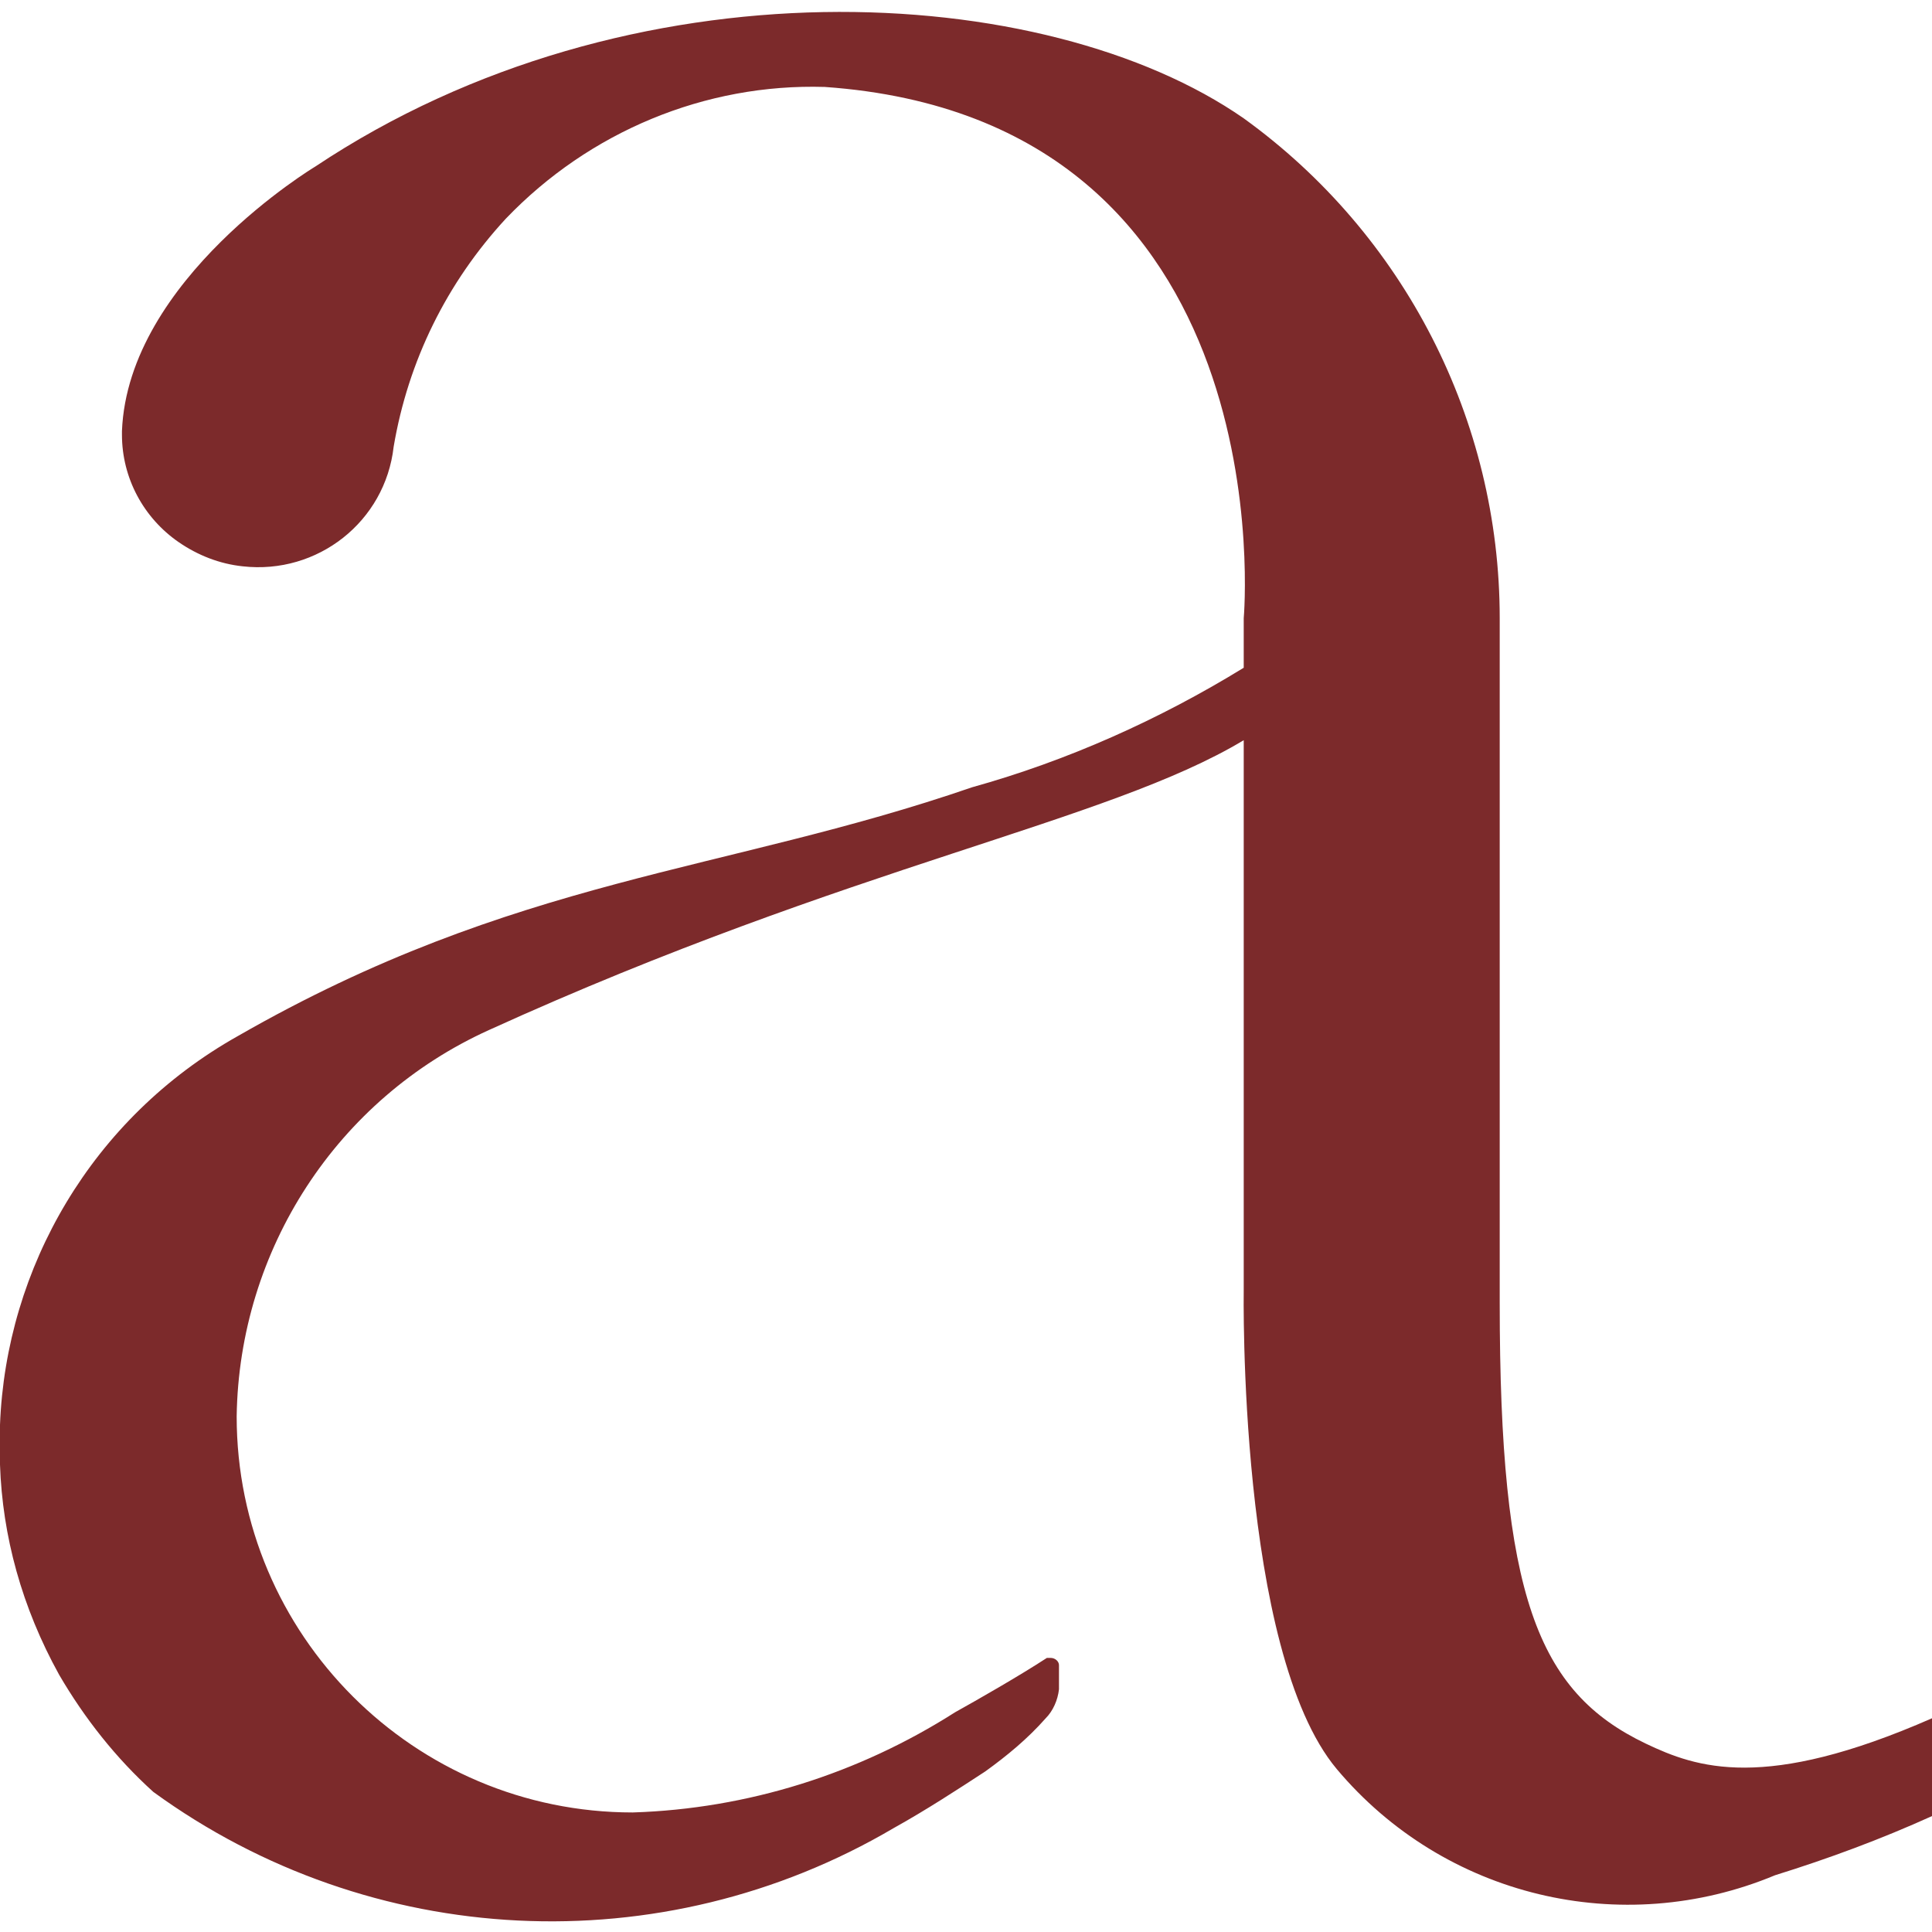 <?xml version="1.0" encoding="UTF-8"?>
<svg id="Capa_1" data-name="Capa 1" xmlns="http://www.w3.org/2000/svg" viewBox="0 0 16 16">
  <defs>
    <style>
      .cls-1 {
        fill: #7c2a2b;
        stroke-width: 0px;
      }
    </style>
  </defs>
  <path class="cls-1" d="M16,14.23v.81c-.42.19-.85.35-1.3.49-1.27.53-2.74.18-3.63-.88-.82-.98-.77-3.97-.77-3.97v-4.55c-1.13.68-3.24,1.03-6.25,2.4-1.26.57-2.07,1.82-2.09,3.2,0,1.81,1.47,3.28,3.28,3.28.95-.03,1.87-.32,2.67-.83.18-.1.53-.3.76-.45.01,0,.02,0,.03,0,.04,0,.07.03.07.06v.2c-.01.09-.05.18-.11.24-.15.17-.32.31-.5.44-.23.15-.49.32-.76.47-1.92,1.13-4.33,1.01-6.13-.3-.31-.28-.57-.61-.78-.97C.18,13.31.02,12.72,0,12.13v-.33c.05-1.3.76-2.54,1.97-3.22,2.3-1.32,4.02-1.35,6.08-2.06.79-.22,1.55-.56,2.25-.99v-.41s.37-4.13-3.47-4.4c-.99-.03-1.95.37-2.64,1.09-.49.53-.81,1.18-.93,1.89-.07.62-.63,1.06-1.25.99-.19-.02-.37-.09-.53-.2-.29-.2-.47-.53-.47-.89v-.03c.05-1.26,1.6-2.19,1.6-2.19C5.22-.36,8.66-.16,10.3.98c1.33.96,2.12,2.5,2.12,4.14v5.67c0,2.42.31,3.22,1.21,3.65.42.2.98.4,2.37-.21Z"/>
</svg>